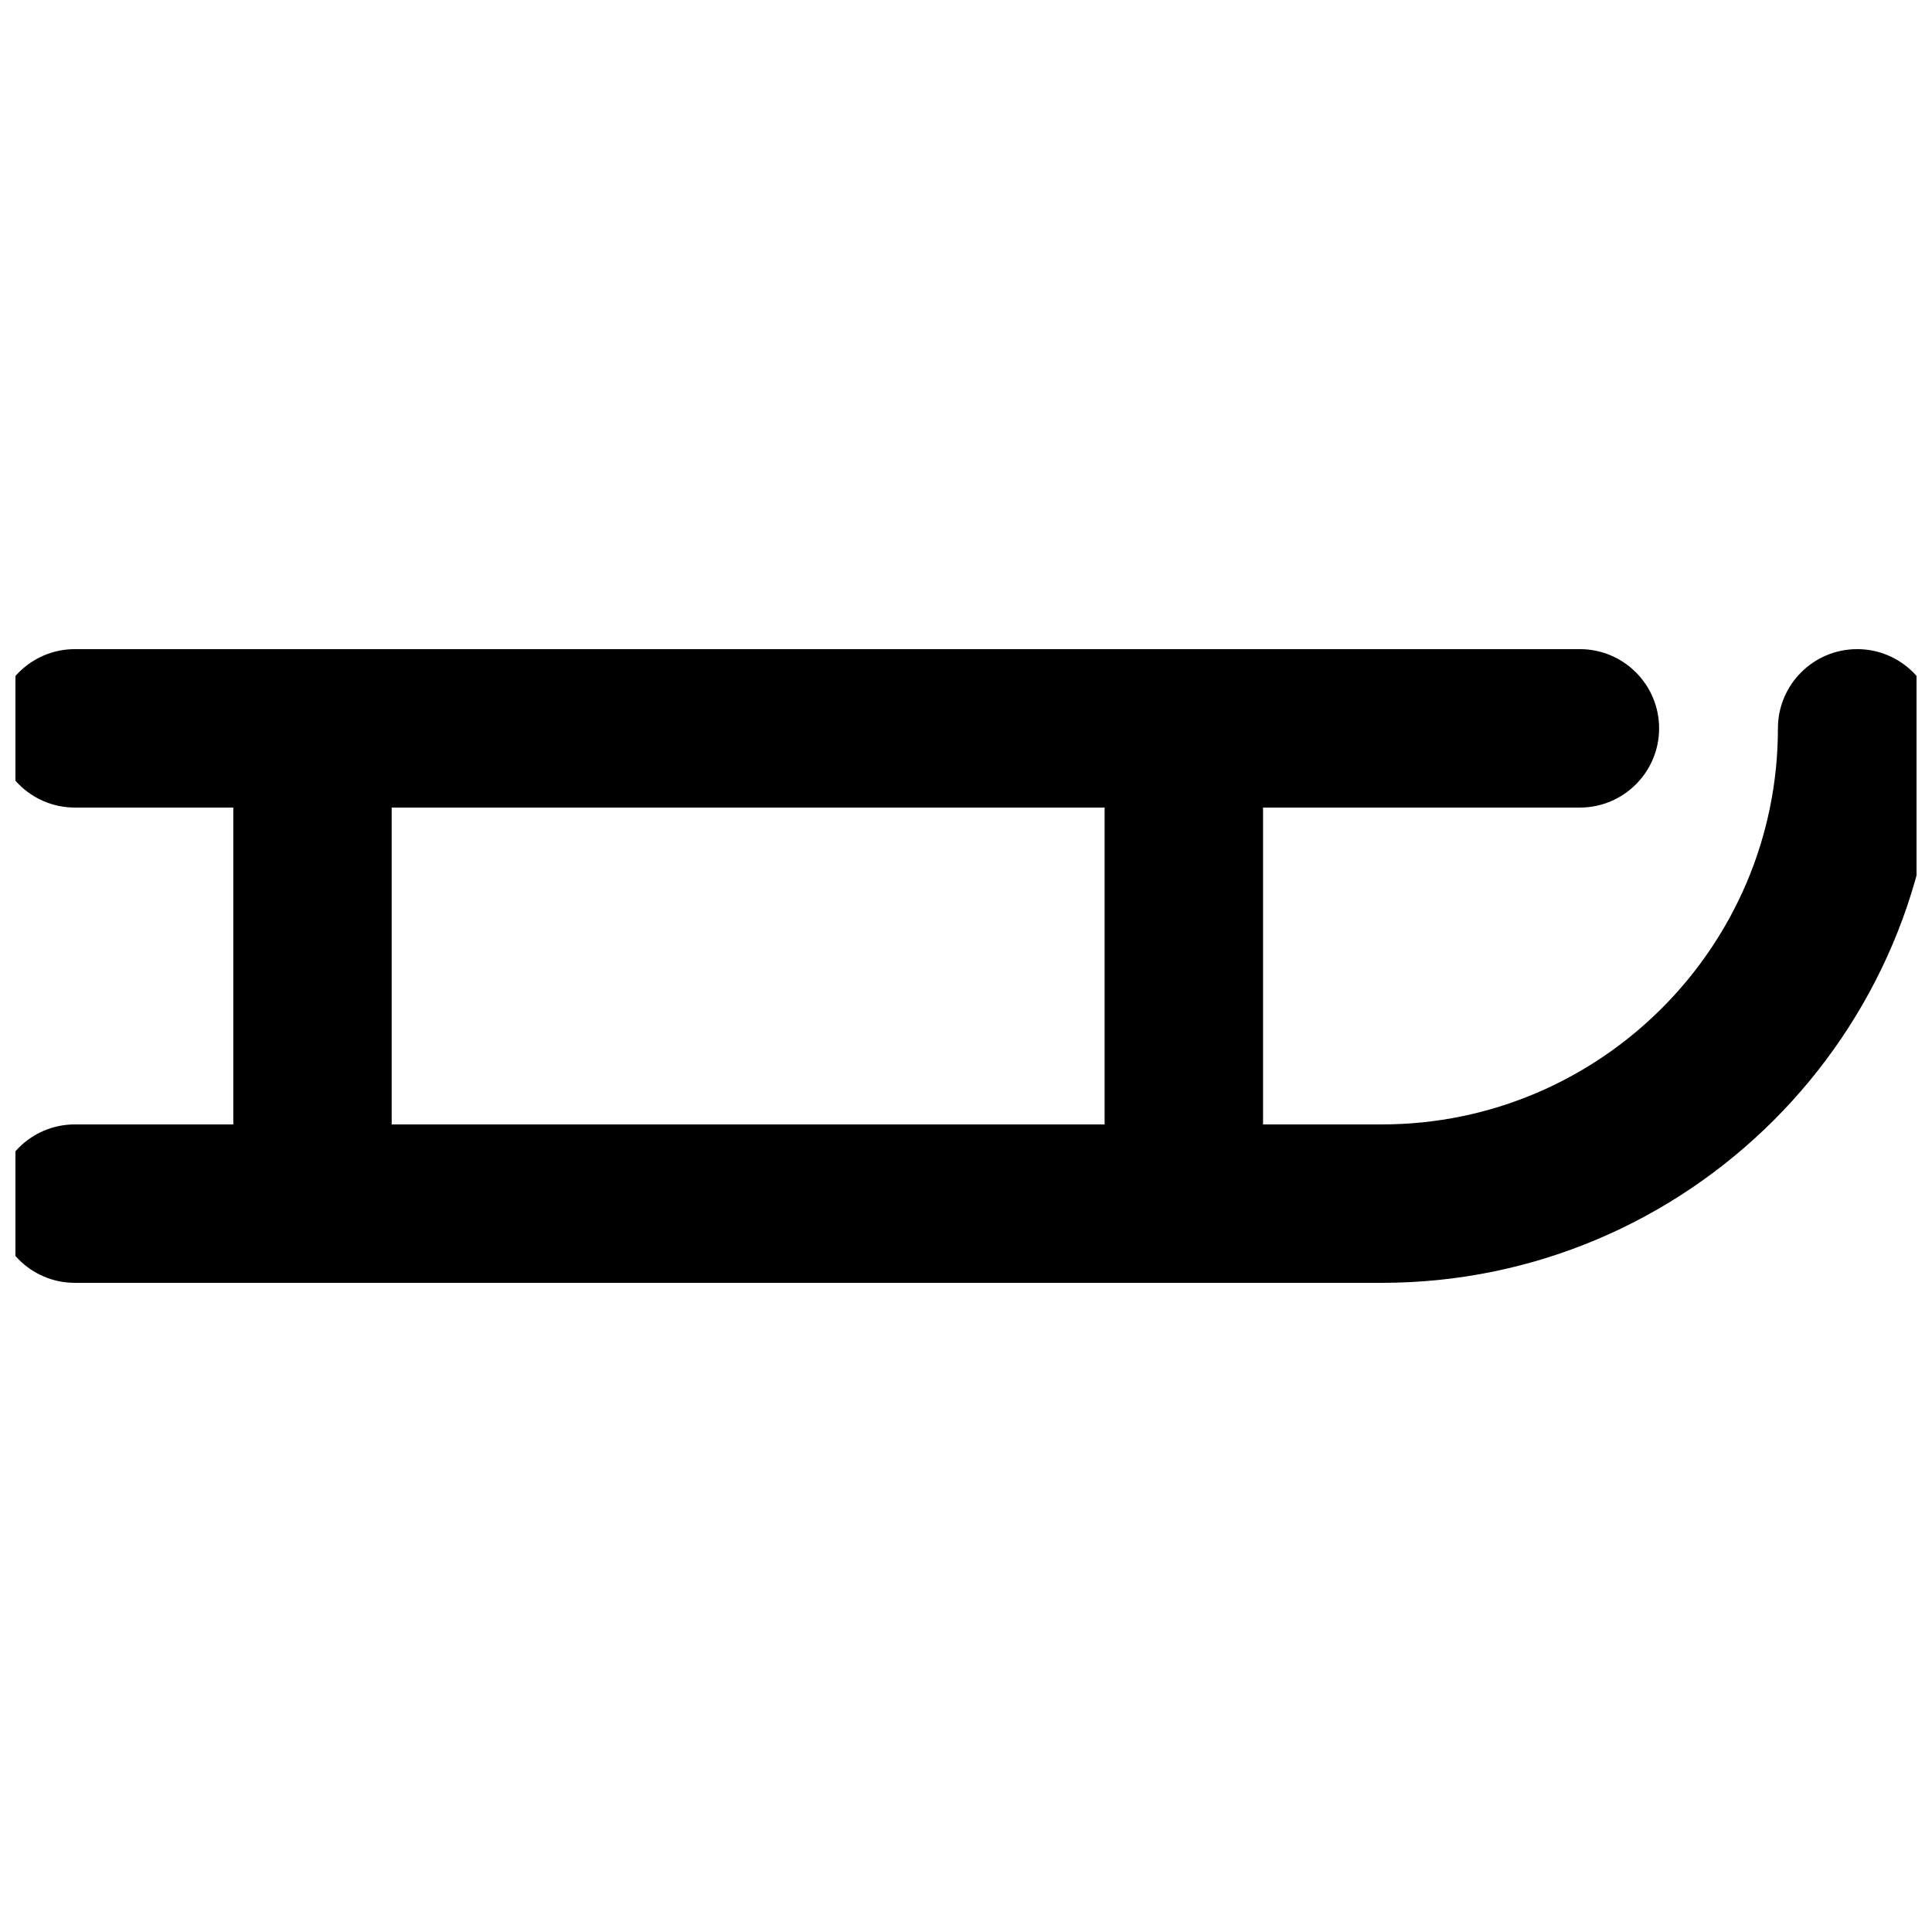 <?xml version="1.0" encoding="UTF-8"?>
<!-- Uploaded to: ICON Repo, www.svgrepo.com, Generator: ICON Repo Mixer Tools -->
<svg width="800px" height="800px" version="1.1" viewBox="144 144 512 512" xmlns="http://www.w3.org/2000/svg">
 <defs>
  <clipPath id="a">
   <path d="m148.09 316h503.81v168h-503.81z"/>
  </clipPath>
 </defs>
 <g clip-path="url(#a)">
  <path d="m636.16 316.03c-11.586 0-20.992 9.406-20.992 20.992 0 57.875-47.086 104.96-104.96 104.96h-31.488v-83.969h83.969c11.586 0 20.992-9.406 20.992-20.992 0-11.586-9.406-20.992-20.992-20.992h-398.85c-11.586 0-20.992 9.406-20.992 20.992 0 11.586 9.406 20.992 20.992 20.992h41.984v83.969h-41.984c-11.586 0-20.992 9.406-20.992 20.992 0 11.586 9.406 20.992 20.992 20.992h346.37c81.031 0 146.95-65.938 146.95-146.95 0-11.586-9.406-20.992-20.992-20.992zm-388.36 125.95v-83.969h188.93v83.969z"/>
 </g>
</svg>